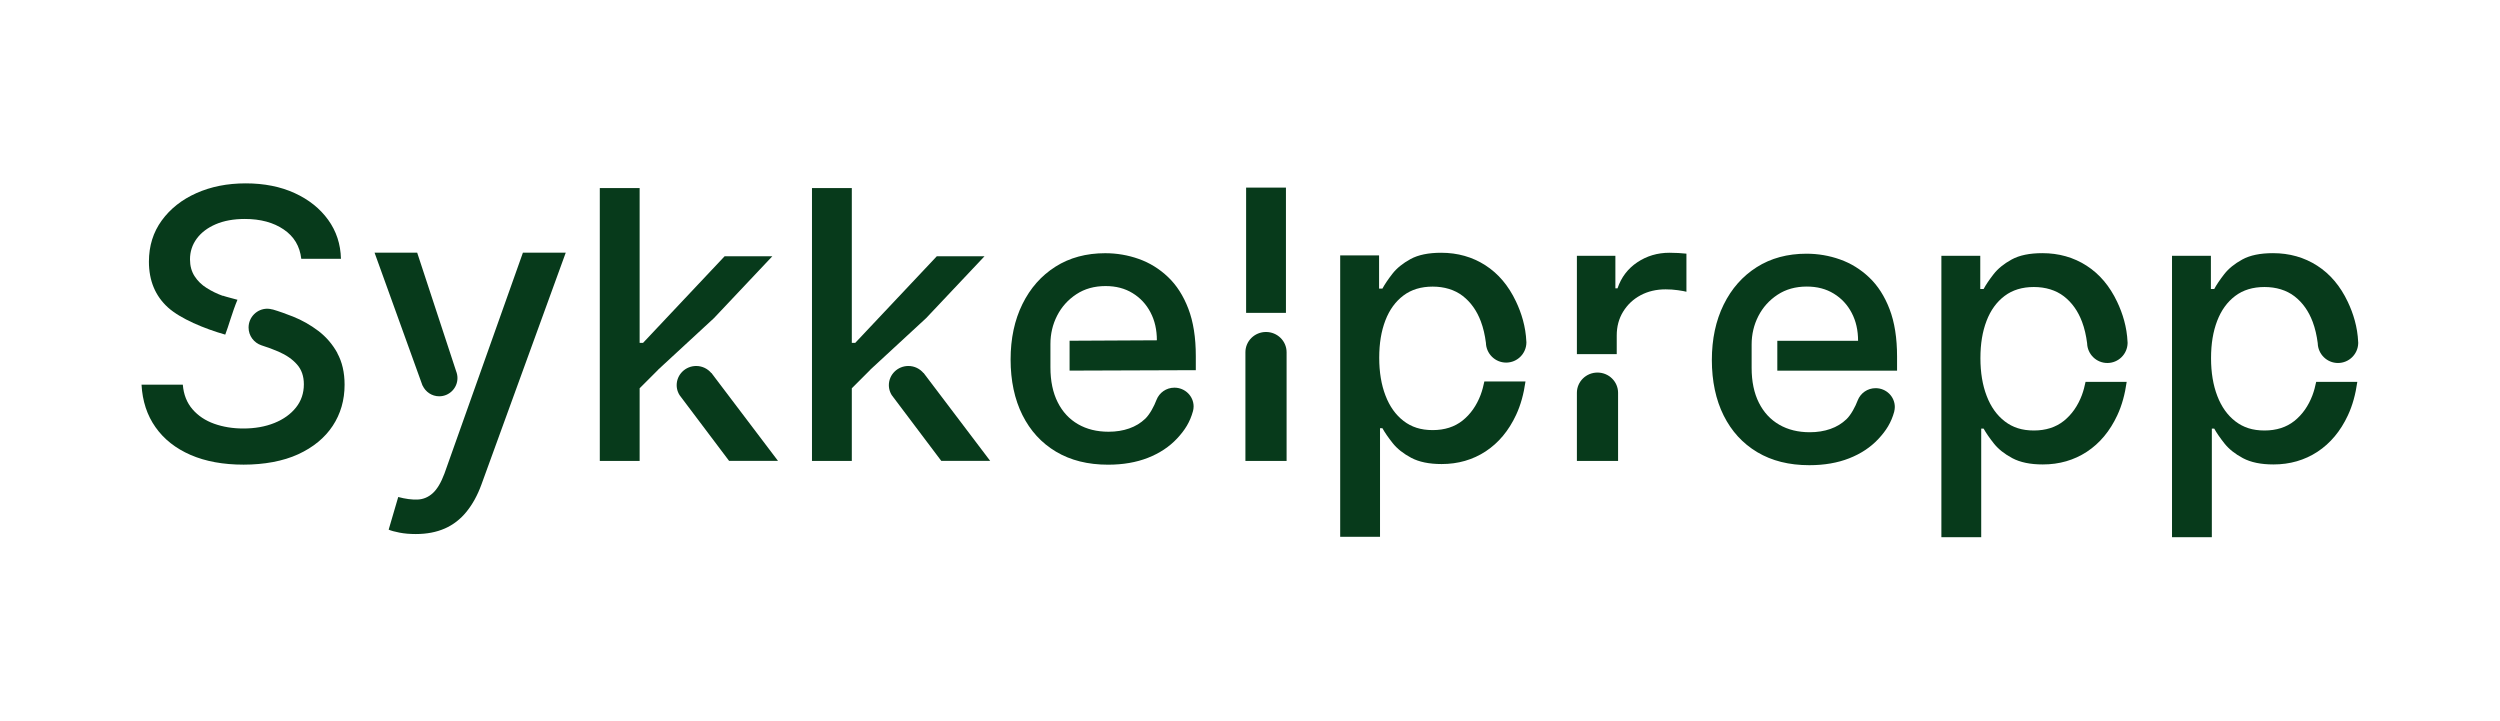 <?xml version="1.0" encoding="UTF-8"?> <svg xmlns="http://www.w3.org/2000/svg" id="Layer_1" version="1.1" viewBox="0 0 501.46 144.56"><defs><style> .st0 { fill: #073a1b; } </style></defs><polygon class="st0" points="143.21 63.81 154.92 51.4 145.35 51.4 128.99 68.77 128.3 68.77 128.3 37.72 120.31 37.72 120.31 92.45 128.3 92.45 128.3 77.88 132.02 74.16 132.01 74.15 143.21 63.81"></polygon><polygon class="st0" points="185.77 63.81 197.48 51.4 187.91 51.4 171.55 68.77 170.86 68.77 170.86 37.72 162.87 37.72 162.87 92.45 170.86 92.45 170.86 77.88 174.58 74.16 174.57 74.15 185.77 63.81"></polygon><path class="st0" d="M185.25,74.82h-.02c-.72-.85-1.8-1.41-3.02-1.41-2.17,0-3.92,1.73-3.92,3.85,0,.97.38,1.85.98,2.53h0l9.53,12.65h9.81l-13.35-17.63h0Z"></path><path class="st0" d="M257.94,37.63v25.12h-7.99v-25.12s7.99,0,7.99,0Z"></path><path class="st0" d="M316.3,71.04v-19.73h7.72v6.52h.43c.75-2.21,2.07-3.95,3.97-5.22s4.05-1.91,6.45-1.91c.5,0,1.09.02,1.78.05.69.04,1.22.08,1.62.13v7.64c-.32-.09-.89-.19-1.71-.31s-1.64-.17-2.46-.17c-1.89,0-3.57.4-5.04,1.19-1.47.79-2.63,1.89-3.49,3.29s-1.28,2.99-1.28,4.77v3.75h-7.99Z"></path><path class="st0" d="M214.52,74.34l25.34-.09v-2.83c0-3.72-.5-6.89-1.5-9.5s-2.36-4.73-4.09-6.37-3.68-2.84-5.85-3.61-4.42-1.15-6.73-1.15c-3.81,0-7.14.9-9.98,2.7s-5.05,4.3-6.63,7.51c-1.58,3.21-2.37,6.91-2.37,11.12s.79,7.97,2.37,11.13c1.58,3.16,3.82,5.61,6.74,7.35s6.39,2.61,10.44,2.61c2.99,0,5.66-.46,8-1.38s4.29-2.21,5.85-3.88c1.56-1.67,2.58-3.28,3.19-5.51h0c.07-.29.12-.59.12-.9,0-2.09-1.72-3.78-3.85-3.78-1.64,0-3.03,1.01-3.59,2.44h0c-.48,1.28-1.35,2.91-2.25,3.78-.91.87-1.99,1.53-3.23,1.96-1.25.44-2.63.66-4.14.66-2.33,0-4.37-.5-6.12-1.51s-3.11-2.47-4.08-4.4c-.97-1.92-1.46-4.26-1.46-7v-4.68c0-2.05.45-3.95,1.35-5.71.9-1.75,2.18-3.18,3.85-4.28,1.67-1.1,3.62-1.64,5.87-1.64,2.07,0,3.87.47,5.41,1.42,1.54.94,2.74,2.23,3.59,3.86.86,1.63,1.28,3.5,1.28,5.6l-17.51.09v5.99h-.01Z"></path><path class="st0" d="M356.49,74.35h24.03v-2.83c0-3.72-.5-6.89-1.5-9.5s-2.36-4.73-4.09-6.37-3.68-2.84-5.85-3.61-4.42-1.15-6.73-1.15c-3.81,0-7.14.9-9.98,2.7s-5.05,4.3-6.63,7.51c-1.58,3.21-2.37,6.91-2.37,11.12s.79,7.97,2.37,11.13c1.58,3.16,3.82,5.61,6.74,7.35s6.39,2.61,10.44,2.61c2.99,0,5.66-.46,8-1.38s4.29-2.21,5.85-3.88,2.58-3.28,3.19-5.51h-.01c.07-.29.12-.59.12-.9,0-2.09-1.72-3.78-3.85-3.78-1.64,0-3.03,1.01-3.59,2.44h0c-.48,1.28-1.35,2.91-2.25,3.78-.91.87-1.99,1.53-3.23,1.96-1.25.44-2.63.66-4.14.66-2.33,0-4.37-.5-6.12-1.51s-3.11-2.47-4.08-4.4c-.97-1.92-1.46-4.26-1.46-7v-4.68c0-2.05.45-3.95,1.35-5.71.9-1.75,2.18-3.18,3.85-4.28s3.62-1.64,5.87-1.64c2.07,0,3.87.47,5.41,1.42,1.54.94,2.74,2.23,3.59,3.86.86,1.63,1.28,3.5,1.28,5.6h-16.2v5.99h0Z"></path><path class="st0" d="M324.56,92.45h-8.26v-13.66c0-2.24,1.85-4.06,4.13-4.06s4.13,1.82,4.13,4.06v13.66Z"></path><path class="st0" d="M258.07,92.45h-8.26v-21.8c0-2.24,1.85-4.06,4.13-4.06s4.13,1.82,4.13,4.06v21.8Z"></path><path class="st0" d="M104.9,50.68h8.58l-16.92,46.53c-.78,2.14-1.78,3.95-2.99,5.44-1.21,1.49-2.65,2.61-4.33,3.35s-3.62,1.12-5.83,1.12c-1.19,0-2.28-.09-3.26-.28s-1.71-.39-2.19-.6l1.92-6.55c1.46.39,2.76.56,3.9.51,1.14-.05,2.15-.48,3.03-1.28s1.66-2.11,2.34-3.93l15.74-44.31h.01Z"></path><path class="st0" d="M91.49,74.45h0l-7.81-23.77h-8.55l9.62,26.66h.02c.58,1.26,1.85,2.15,3.33,2.15,2.02,0,3.66-1.64,3.66-3.66,0-.49-.1-.95-.27-1.38Z"></path><path class="st0" d="M44.71,59.35c-1.16-.42-2.24-.94-3.25-1.58-1.01-.63-1.82-1.42-2.43-2.37-.61-.94-.92-2.07-.92-3.37,0-1.55.45-2.93,1.35-4.16.9-1.22,2.17-2.18,3.81-2.89,1.64-.7,3.58-1.06,5.83-1.06,3.14,0,5.74.7,7.8,2.1,2.07,1.4,3.24,3.36,3.53,5.89h7.96c-.07-2.94-.93-5.55-2.57-7.82s-3.88-4.06-6.72-5.36-6.12-1.95-9.82-1.95-6.97.66-9.89,1.96-5.24,3.14-6.95,5.49c-1.71,2.35-2.57,5.1-2.57,8.26,0,3.81,1.28,6.88,3.83,9.19,2.48,2.24,7.28,4.25,11.48,5.44.61-1.53,1.46-4.67,2.45-6.99-.6-.18-2.3-.59-2.93-.82v.04Z"></path><path class="st0" d="M67.68,70.83c-.97-1.76-2.24-3.24-3.81-4.44-1.57-1.19-3.27-2.16-5.1-2.89-1.31-.52-2.84-1.07-4.11-1.44v.02c-.33-.09-.66-.16-1.02-.16-2.09,0-3.78,1.69-3.78,3.78,0,1.66,1.08,3.06,2.57,3.56h0c1.23.39,2.38.81,3.43,1.27,1.56.68,2.8,1.53,3.71,2.57.92,1.03,1.38,2.36,1.38,3.98,0,1.78-.53,3.34-1.58,4.66s-2.49,2.36-4.32,3.1c-1.83.74-3.91,1.11-6.24,1.11-2.12,0-4.07-.32-5.84-.95s-3.23-1.6-4.36-2.91c-1.13-1.31-1.78-2.95-1.94-4.93h-8.28c.18,3.3,1.11,6.14,2.81,8.54,1.69,2.4,4.04,4.25,7.03,5.55s6.54,1.95,10.64,1.95,7.92-.69,10.94-2.08c3.02-1.39,5.33-3.29,6.92-5.69,1.59-2.41,2.39-5.16,2.39-8.26,0-2.46-.49-4.57-1.46-6.33h.02Z"></path><path class="st0" d="M417.6,79.24c-.83,2.19-2.04,3.92-3.65,5.2-1.6,1.27-3.6,1.91-5.99,1.91s-4.24-.61-5.83-1.83-2.8-2.92-3.63-5.09c-.84-2.17-1.26-4.7-1.26-7.59s.41-5.34,1.23-7.48c.82-2.14,2.03-3.8,3.62-5s3.55-1.79,5.87-1.79,4.41.62,6.03,1.87c1.61,1.25,2.82,2.95,3.63,5.1.5,1.32.82,2.76,1.02,4.29h0c.05,2.2,1.85,3.98,4.06,3.98s4.01-1.77,4.06-3.98h0v-.1c0-.05-.01-.1-.01-.14-.13-3-.98-5.73-2.09-8.06-1.49-3.15-3.53-5.57-6.13-7.24-2.6-1.67-5.56-2.51-8.87-2.51-2.55,0-4.6.42-6.15,1.27-1.55.85-2.76,1.83-3.63,2.95s-1.54,2.11-2,2.97h-.67v-6.66h-7.8v56.44h7.99v-21.78h.48c.48.87,1.17,1.87,2.06,2.99.89,1.12,2.12,2.1,3.7,2.94,1.58.84,3.61,1.26,6.11,1.26,3.31,0,6.26-.85,8.85-2.55,2.58-1.7,4.61-4.13,6.09-7.3.93-1.98,1.54-4.23,1.89-6.72h-8.25c-.19.92-.42,1.81-.73,2.64h0Z"></path><path class="st0" d="M297.01,79.16c-.83,2.19-2.04,3.92-3.65,5.2-1.6,1.27-3.6,1.91-5.99,1.91s-4.24-.61-5.83-1.83-2.8-2.92-3.63-5.09c-.84-2.17-1.26-4.7-1.26-7.59s.41-5.34,1.23-7.48c.82-2.14,2.03-3.8,3.62-5s3.55-1.79,5.87-1.79,4.41.62,6.03,1.87c1.61,1.25,2.82,2.95,3.63,5.1.5,1.32.82,2.76,1.02,4.29h0c.05,2.2,1.85,3.98,4.06,3.98s4.01-1.77,4.06-3.98h0v-.1c0-.05-.01-.1-.01-.14-.13-3-.98-5.73-2.09-8.06-1.49-3.15-3.53-5.57-6.13-7.24-2.6-1.67-5.56-2.51-8.87-2.51-2.55,0-4.6.42-6.15,1.27-1.55.85-2.76,1.83-3.63,2.95s-1.54,2.11-2,2.97h-.67v-6.66h-7.8v56.44h7.99v-21.78h.48c.48.87,1.17,1.87,2.06,2.99.89,1.12,2.12,2.1,3.7,2.94,1.58.84,3.61,1.26,6.11,1.26,3.31,0,6.26-.85,8.85-2.55,2.58-1.7,4.61-4.13,6.09-7.3.93-1.98,1.54-4.23,1.89-6.72h-8.25c-.19.92-.42,1.81-.73,2.64h0Z"></path><path class="st0" d="M463.86,79.24c-.83,2.19-2.04,3.92-3.65,5.2-1.6,1.27-3.6,1.91-5.99,1.91s-4.24-.61-5.83-1.83-2.8-2.92-3.63-5.09c-.84-2.17-1.26-4.7-1.26-7.59s.41-5.34,1.23-7.48c.82-2.14,2.03-3.8,3.62-5s3.55-1.79,5.87-1.79,4.41.62,6.03,1.87c1.61,1.25,2.82,2.95,3.63,5.1.5,1.32.82,2.76,1.02,4.29h0c.05,2.2,1.85,3.98,4.06,3.98s4.01-1.77,4.06-3.98h0v-.1c0-.05-.01-.1-.01-.14-.13-3-.98-5.73-2.09-8.06-1.49-3.15-3.53-5.57-6.13-7.24-2.6-1.67-5.56-2.51-8.87-2.51-2.55,0-4.6.42-6.15,1.27-1.55.85-2.76,1.83-3.63,2.95s-1.54,2.11-2,2.97h-.67v-6.66h-7.8v56.44h7.99v-21.78h.48c.48.87,1.17,1.87,2.06,2.99.89,1.12,2.12,2.1,3.7,2.94,1.58.84,3.61,1.26,6.11,1.26,3.31,0,6.26-.85,8.85-2.55,2.58-1.7,4.61-4.13,6.09-7.3.93-1.98,1.54-4.23,1.89-6.72h-8.25c-.19.92-.42,1.81-.73,2.64h0Z"></path><path class="st0" d="M142.69,74.82h-.02c-.72-.85-1.8-1.41-3.02-1.41-2.17,0-3.92,1.73-3.92,3.85,0,.97.38,1.85.98,2.53h0l9.53,12.65h9.81l-13.35-17.63h0Z"></path></svg> 